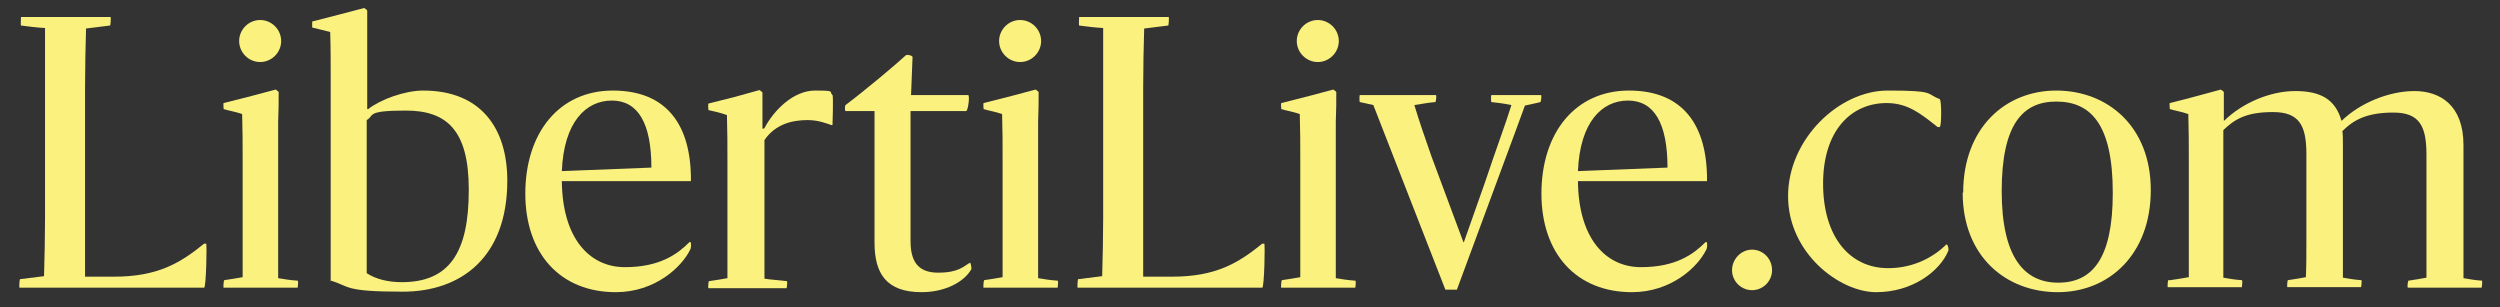 <?xml version="1.0" encoding="UTF-8"?>
<svg id="Layer_1" xmlns="http://www.w3.org/2000/svg" version="1.1" viewBox="0 0 499.7 61.4">
  <rect x="0" y="0" width="499.7" height="61.4" fill="#333333" stroke="none"/>
  <!-- Generator: Adobe Illustrator 29.3.1, SVG Export Plug-In . SVG Version: 2.1.0 Build 151)  -->
  <defs>
    <style>
      .st0 {
        fill: #faf17e;
      }
    </style>
  </defs>
  <path class="st0" d="M4,55.8c1.7-.2,3.2-.4,4.8-.6.1-2.8.2-8.4.2-11.4V5.6c-1.8-.1-3.2-.3-4.8-.5-.1,0,0-1.7,0-1.7h17.9c.1,0,0,1.7-.1,1.7-1.6.2-3.2.4-4.8.6-.1,2.8-.2,8.3-.2,11.9v37.7h5.8c8.7,0,13.2-2.7,18-6.6h.4c.2,0,0,8.8-.4,8.8H3.9c-.1,0,0-1.7.1-1.7Z"/>
  <path class="st0" d="M44.8,56c1.5-.2,2.5-.4,3.7-.6,0-2.3,0-4.5,0-7.5v-15.9c0-3.1,0-6-.1-9.2-1.4-.5-2.4-.6-3.7-1,0,0-.1-1.2,0-1.2,4.7-1.2,6.8-1.7,10.4-2.7,0,0,.6.4.6.5,0,1.8,0,3.7-.1,5.9v31.3c1.2.2,2.4.4,3.9.5.2,0,0,1.4,0,1.4h-14.8c-.1,0,0-1.4.1-1.4ZM47.8,8.2c0-2.3,1.9-4.2,4.2-4.2s4.2,1.9,4.2,4.2-1.9,4.2-4.2,4.2-4.2-1.9-4.2-4.2Z"/>
  <path class="st0" d="M66.1,56.3V15.8c0-3.2,0-6.2-.1-9.4-1.5-.4-2-.5-3.6-.9,0,0,0-1.2,0-1.2,4.8-1.2,6.1-1.6,10.4-2.7,0,0,.6.4.6.5,0,2,0,5.3,0,8.4,0,4.3,0,8.6,0,11.3h.2c2.4-1.9,7.3-3.7,11-3.7,11.4,0,16.8,7.4,16.8,18,0,15.3-9.2,22.2-20.9,22.2s-10.5-1-14.3-2.2ZM93.7,37.9c0-12-4.5-15.8-12.6-15.8s-6.2,1-7.8,1.9v30.6c1.8,1.2,4.3,1.8,7,1.8,9.5,0,13.4-5.9,13.4-18.4Z"/>
  <path class="st0" d="M105,38.7c0-12.2,6.8-20.6,17.5-20.6s15.7,6.8,15.6,18.1h-25.8c.1,11.4,5.5,17.2,12.6,17.2s10.6-2.7,12.9-5c.4-.3.4.9.2,1.4-1.7,3.6-7.1,8.6-14.9,8.6-11.2,0-18.1-7.8-18.1-19.7ZM112.3,34.2l17.9-.7c0-8.9-2.7-13.4-7.9-13.4s-9.6,4.3-10,14.1Z"/>
  <path class="st0" d="M152.8,25.6c1.9-3.6,5.8-7.5,10.1-7.5s2.7.2,3.5.9c.2.2,0,6,0,6h-.2c-1.2-.4-2.7-1-4.8-1-3.2,0-6.5.9-8.6,4v27.7c1.2.2,3,.3,4.5.5.1,0,0,1.4-.1,1.4h-15.6c-.1,0,0-1.4.1-1.4,1.5-.2,2.5-.4,3.7-.6,0-2.3,0-4.5,0-7.6v-15.8c0-3.1,0-6-.1-9.2-1.4-.5-2.4-.7-3.7-1,0,0-.1-1.2,0-1.3,4.9-1.2,6-1.5,10.2-2.7,0,0,.6.4.6.5v7.2c0,0,.3,0,.3,0Z"/>
  <path class="st0" d="M174.8,48.6v-26.4h-5.8c-.1,0-.2-.9,0-1.2,4-3,10.3-8.3,12-9.9.2-.3,1.4,0,1.4.3-.1,2.3-.2,5.2-.3,7.6h11.4c.4,0,0,3.2-.4,3.2h-11.1v26c0,3.8,1.3,6.3,5.5,6.3s5.1-1.3,6.4-2c.1,0,.4,1.2.2,1.4-1.4,2.4-5.1,4.5-9.9,4.5-7.1,0-9.4-3.8-9.4-9.9Z"/>
  <path class="st0" d="M196.7,56c1.5-.2,2.5-.4,3.7-.6,0-2.3,0-4.5,0-7.5v-15.9c0-3.1,0-6-.1-9.2-1.4-.5-2.4-.6-3.7-1,0,0-.1-1.2,0-1.2,4.7-1.2,6.8-1.7,10.4-2.7,0,0,.6.4.6.5,0,1.8,0,3.7-.1,5.9v31.3c1.2.2,2.4.4,3.9.5.2,0,0,1.4,0,1.4h-14.8c-.1,0,0-1.4.1-1.4ZM199.7,8.2c0-2.3,1.9-4.2,4.2-4.2s4.2,1.9,4.2,4.2-1.9,4.2-4.2,4.2-4.2-1.9-4.2-4.2Z"/>
  <path class="st0" d="M215.5,55.8c1.7-.2,3.2-.4,4.8-.6.1-2.8.2-8.4.2-11.4V5.6c-1.8-.1-3.2-.3-4.8-.5-.1,0,0-1.7,0-1.7h17.9c.1,0,0,1.7-.1,1.7-1.6.2-3.2.4-4.8.6-.1,2.8-.2,8.3-.2,11.9v37.7h5.8c8.7,0,13.2-2.7,18-6.6h.4c.2,0,0,8.8-.4,8.8h-36.9c-.1,0,0-1.7.1-1.7Z"/>
  <path class="st0" d="M256.2,56c1.5-.2,2.5-.4,3.7-.6,0-2.3,0-4.5,0-7.5v-15.9c0-3.1,0-6-.1-9.2-1.4-.5-2.4-.6-3.7-1,0,0-.1-1.2,0-1.2,4.7-1.2,6.8-1.7,10.4-2.7,0,0,.6.4.6.5,0,1.8,0,3.7-.1,5.9v31.3c1.2.2,2.4.4,3.9.5.2,0,0,1.4,0,1.4h-14.8c-.1,0,0-1.4.1-1.4ZM259.2,8.2c0-2.3,1.9-4.2,4.2-4.2s4.2,1.9,4.2,4.2-1.9,4.2-4.2,4.2-4.2-1.9-4.2-4.2Z"/>
  <path class="st0" d="M274.5,21c-.9-.2-1.7-.4-2.7-.6-.1,0-.1-1.4,0-1.4h15.2c.2,0,0,1.4-.1,1.4-1.2.1-2.4.3-4.2.6.9,3,2.2,6.8,3.4,10.2l6.4,17.2h.1l4.2-11.9c2.2-6.6,4.2-11.9,5.3-15.5-1.4-.3-3-.5-4-.6-.1,0-.1-1.4,0-1.4h9.9c.2,0,0,1.4-.1,1.4-1.1.3-1.9.4-3.1.7-1,2.7-2.8,7.7-4.5,12.2l-9.1,24.6h-2.3l-14.4-36.9Z"/>
  <path class="st0" d="M308.1,38.7c0-12.2,6.8-20.6,17.5-20.6s15.7,6.8,15.6,18.1h-25.8c.1,11.4,5.5,17.2,12.6,17.2s10.6-2.7,12.9-5c.4-.3.4.9.2,1.4-1.7,3.6-7.1,8.6-14.9,8.6-11.2,0-18.1-7.8-18.1-19.7ZM315.4,34.2l17.9-.7c0-8.9-2.7-13.4-7.9-13.4s-9.6,4.3-10,14.1Z"/>
  <path class="st0" d="M354.2,54c0,2.2-1.8,4-4,4s-4-1.8-4-4,1.8-4.1,4-4.1,4,1.8,4,4.1Z"/>
  <path class="st0" d="M389.1,48.9c.2-.1.5.9.3,1.3-1.7,4-7.1,8.2-14.4,8.2s-17.6-7.8-17.6-19.2,10.2-21.1,19.9-21.1,7.5.6,10.4,1.7c.4.1.4,5.6,0,5.6h-.4c-3.3-2.6-5.9-4.8-10.2-4.8-7.1,0-12.7,5.5-12.7,16.1s5.3,16.9,13,16.9c5.2,0,9.2-2.3,11.7-4.8Z"/>
  <path class="st0" d="M392.4,38.5c0-12.9,8.4-20.4,18.6-20.4s18.9,7.1,18.9,19.9-8.3,20.4-18.6,20.4-19-7.1-19-19.9ZM422.3,38.5c0-13.8-4.5-18.2-11.3-18.2s-10.9,4.7-10.9,17.9,4.5,18.3,11.3,18.3,10.9-4.8,10.9-17.9Z"/>
  <path class="st0" d="M433.8,56c1.5-.2,2.5-.4,3.7-.6,0-2.3,0-4.5,0-7.5v-15.9c0-3.1,0-6-.1-9.2-1.4-.5-2.4-.6-3.7-1,0,0-.1-1.2,0-1.2,4.9-1.2,6-1.6,10.2-2.7,0,0,.6.4.6.5v5.7c0,0,.1,0,.1,0,3.6-3.5,9.1-5.9,14.2-5.9s8,1.7,9.2,5.9h.1c3.6-3.5,9.4-5.9,14.5-5.9s9.8,2.8,9.8,10.8v26.6c1.2.2,2.2.4,3.7.5.1,0,0,1.4-.1,1.4h-14.7c-.2,0,0-1.4.1-1.4,1.5-.2,2.4-.4,3.6-.6,0-2.4,0-4.5,0-7.5v-17.1c0-5.7-1.4-8.4-6.6-8.4s-7.9,1.4-10.2,3.7c.1.8.1,1.7.1,2.7v26.6c1.2.2,2.2.4,3.7.5.1,0,0,1.4-.1,1.4h-14.7c-.1,0,0-1.4.1-1.4,1.5-.2,2.5-.4,3.6-.6.1-2.4.1-4.5.1-7.5v-17.1c0-5.7-1.4-8.4-6.7-8.4s-7.6,1.4-9.9,3.6v29.5c1.2.2,2.2.4,3.7.5.2,0,0,1.4,0,1.4h-14.8c-.1,0,0-1.4.1-1.4Z"/>
</svg>